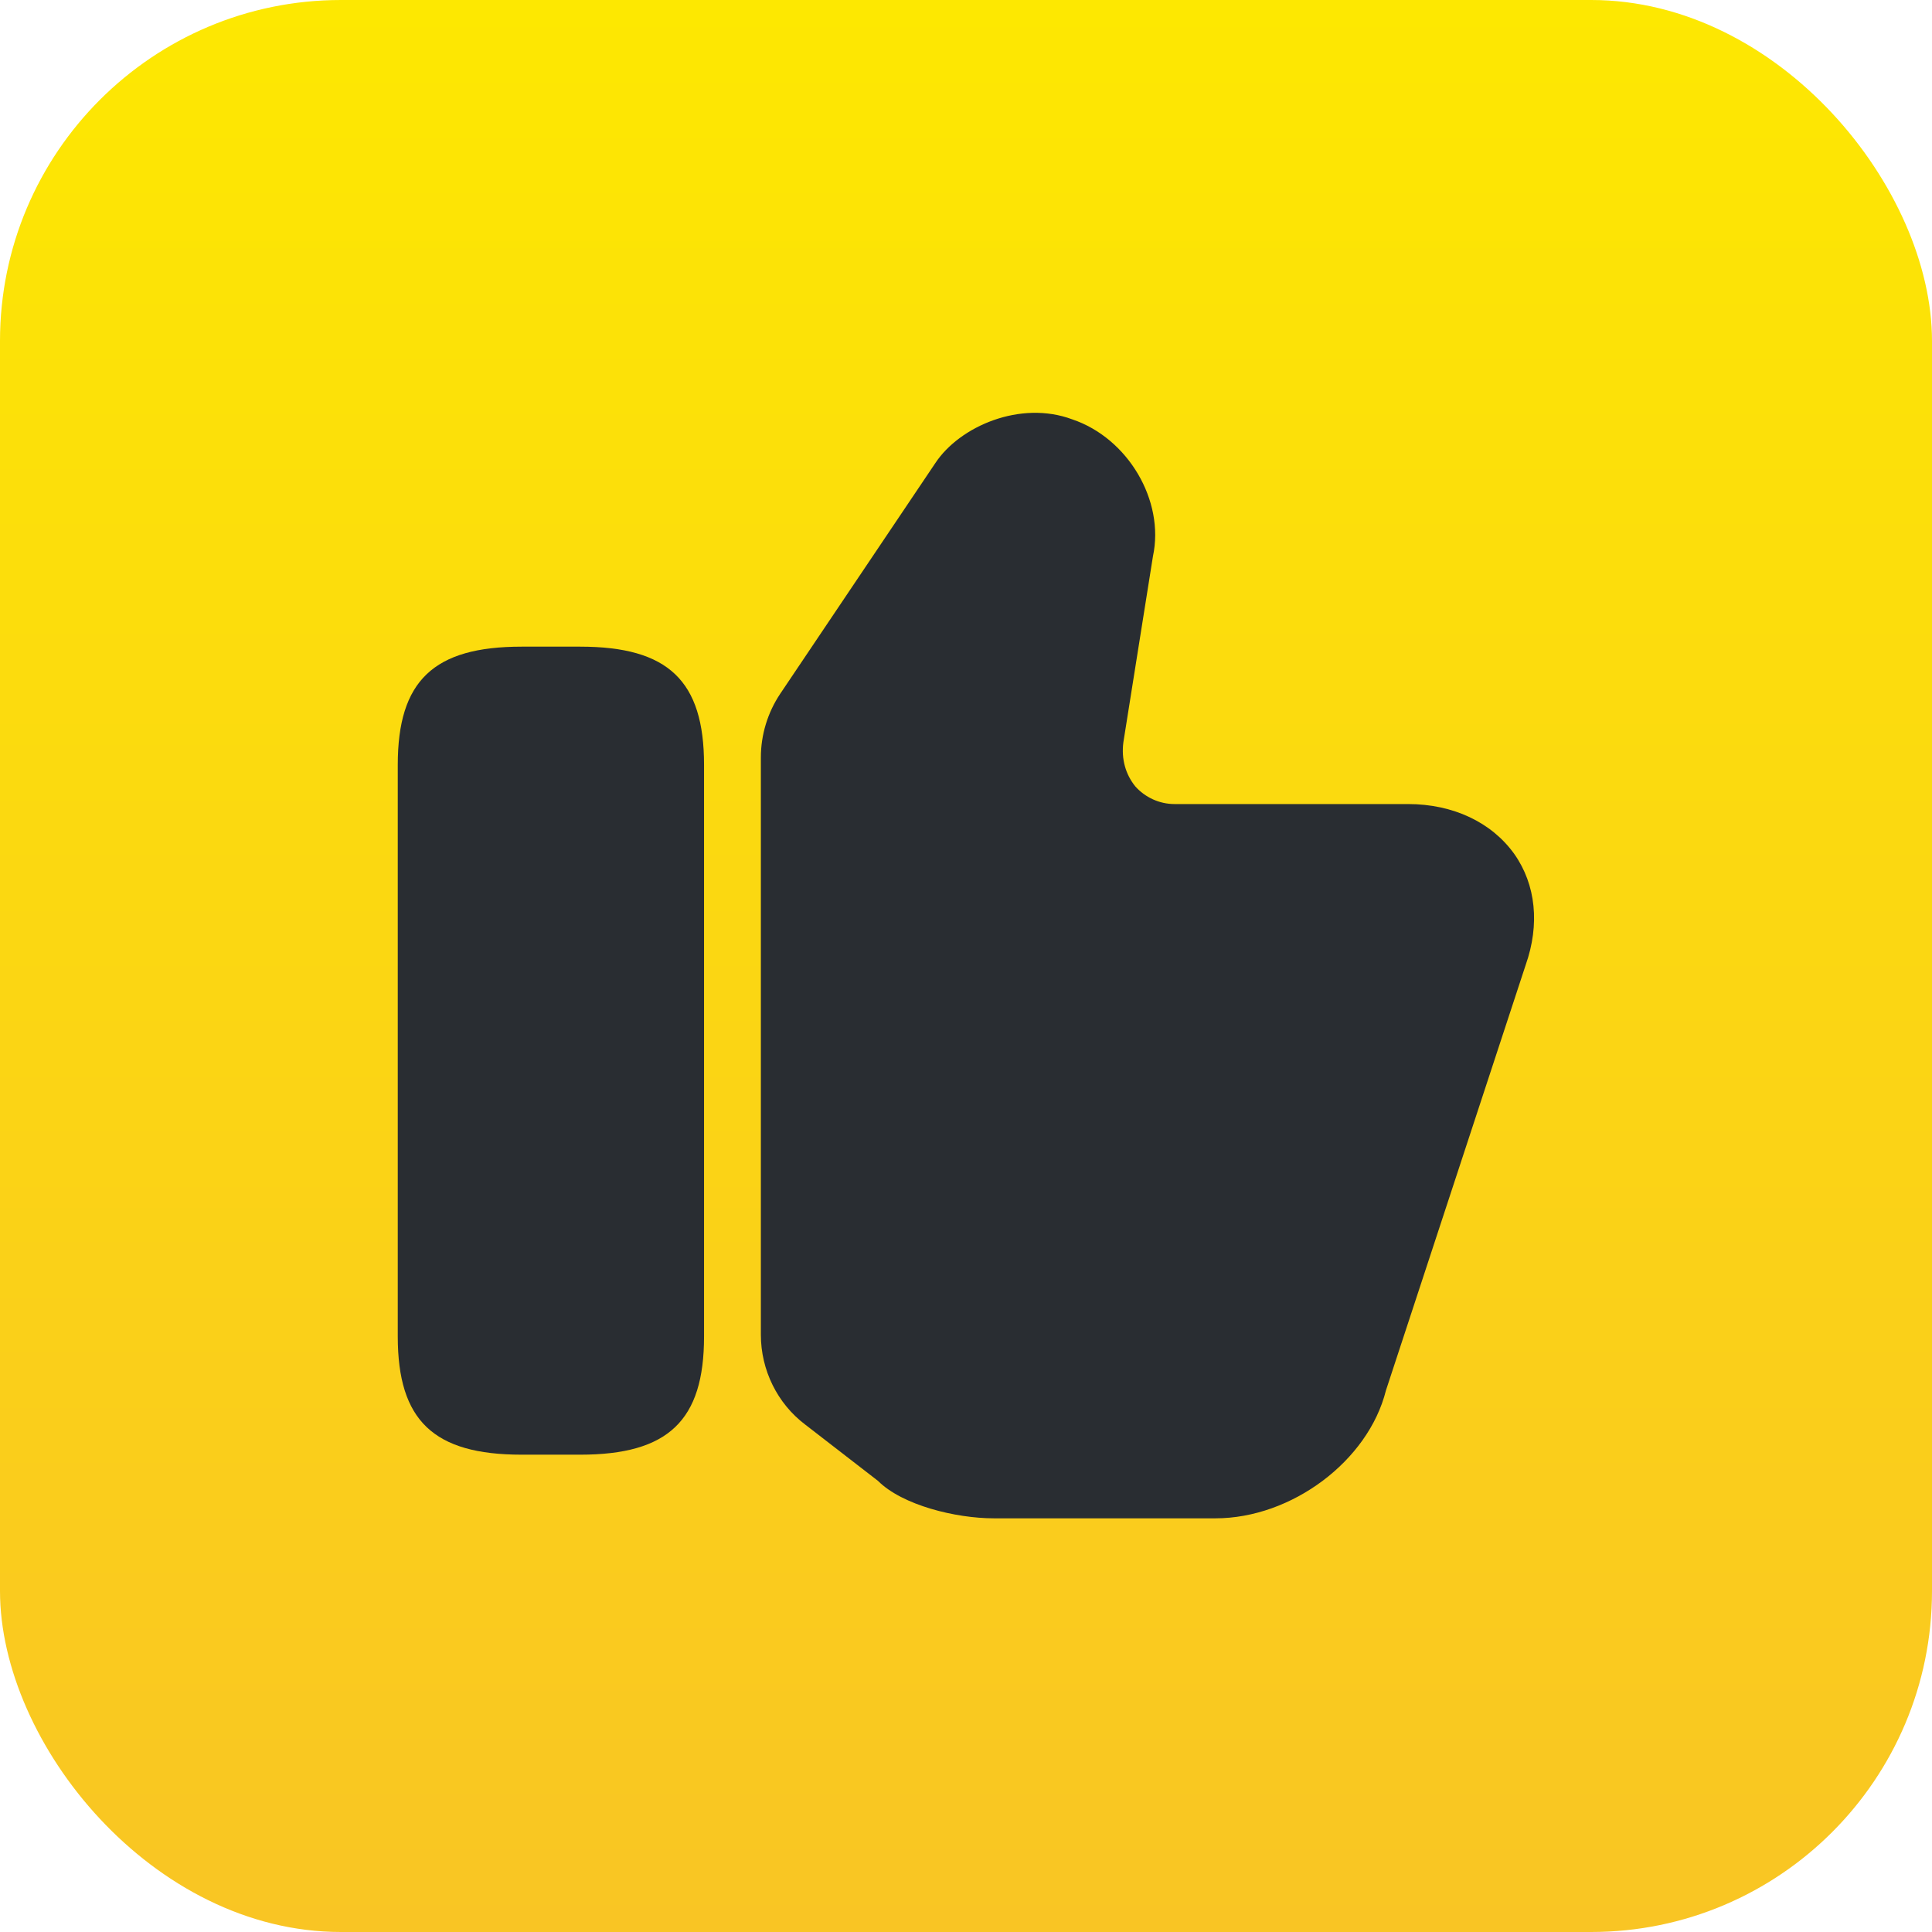 <?xml version="1.0" encoding="UTF-8"?> <svg xmlns="http://www.w3.org/2000/svg" width="34" height="34" viewBox="0 0 34 34" fill="none"><rect width="34" height="34" rx="6" fill="url(#paint0_linear_4_2)"></rect><path d="M13.39 23.49V13.33C13.39 12.93 13.51 12.54 13.73 12.21L16.46 8.15C16.89 7.5 17.96 7.04 18.87 7.38C19.85 7.71 20.5 8.81 20.29 9.79L19.77 13.06C19.73 13.36 19.81 13.63 19.98 13.84C20.15 14.03 20.4 14.15 20.67 14.15H24.78C25.57 14.15 26.25 14.47 26.65 15.03C27.03 15.57 27.1 16.27 26.85 16.98L24.39 24.47C24.08 25.71 22.73 26.72 21.39 26.72H17.49C16.82 26.72 15.88 26.49 15.45 26.06L14.17 25.07C13.68 24.7 13.39 24.11 13.39 23.49Z" fill="#292D32"></path><path d="M10.21 11.38H9.18C7.63 11.38 7 11.98 7 13.46V23.52C7 25 7.63 25.6 9.18 25.6H10.21C11.76 25.6 12.39 25 12.39 23.52V13.46C12.39 11.98 11.76 11.38 10.21 11.38Z" fill="#292D32"></path><defs><linearGradient id="paint0_linear_4_2" x1="16.894" y1="0" x2="16.894" y2="34" gradientUnits="userSpaceOnUse"><stop stop-color="#FDE801"></stop><stop offset="1" stop-color="#F9C524"></stop></linearGradient></defs></svg> 